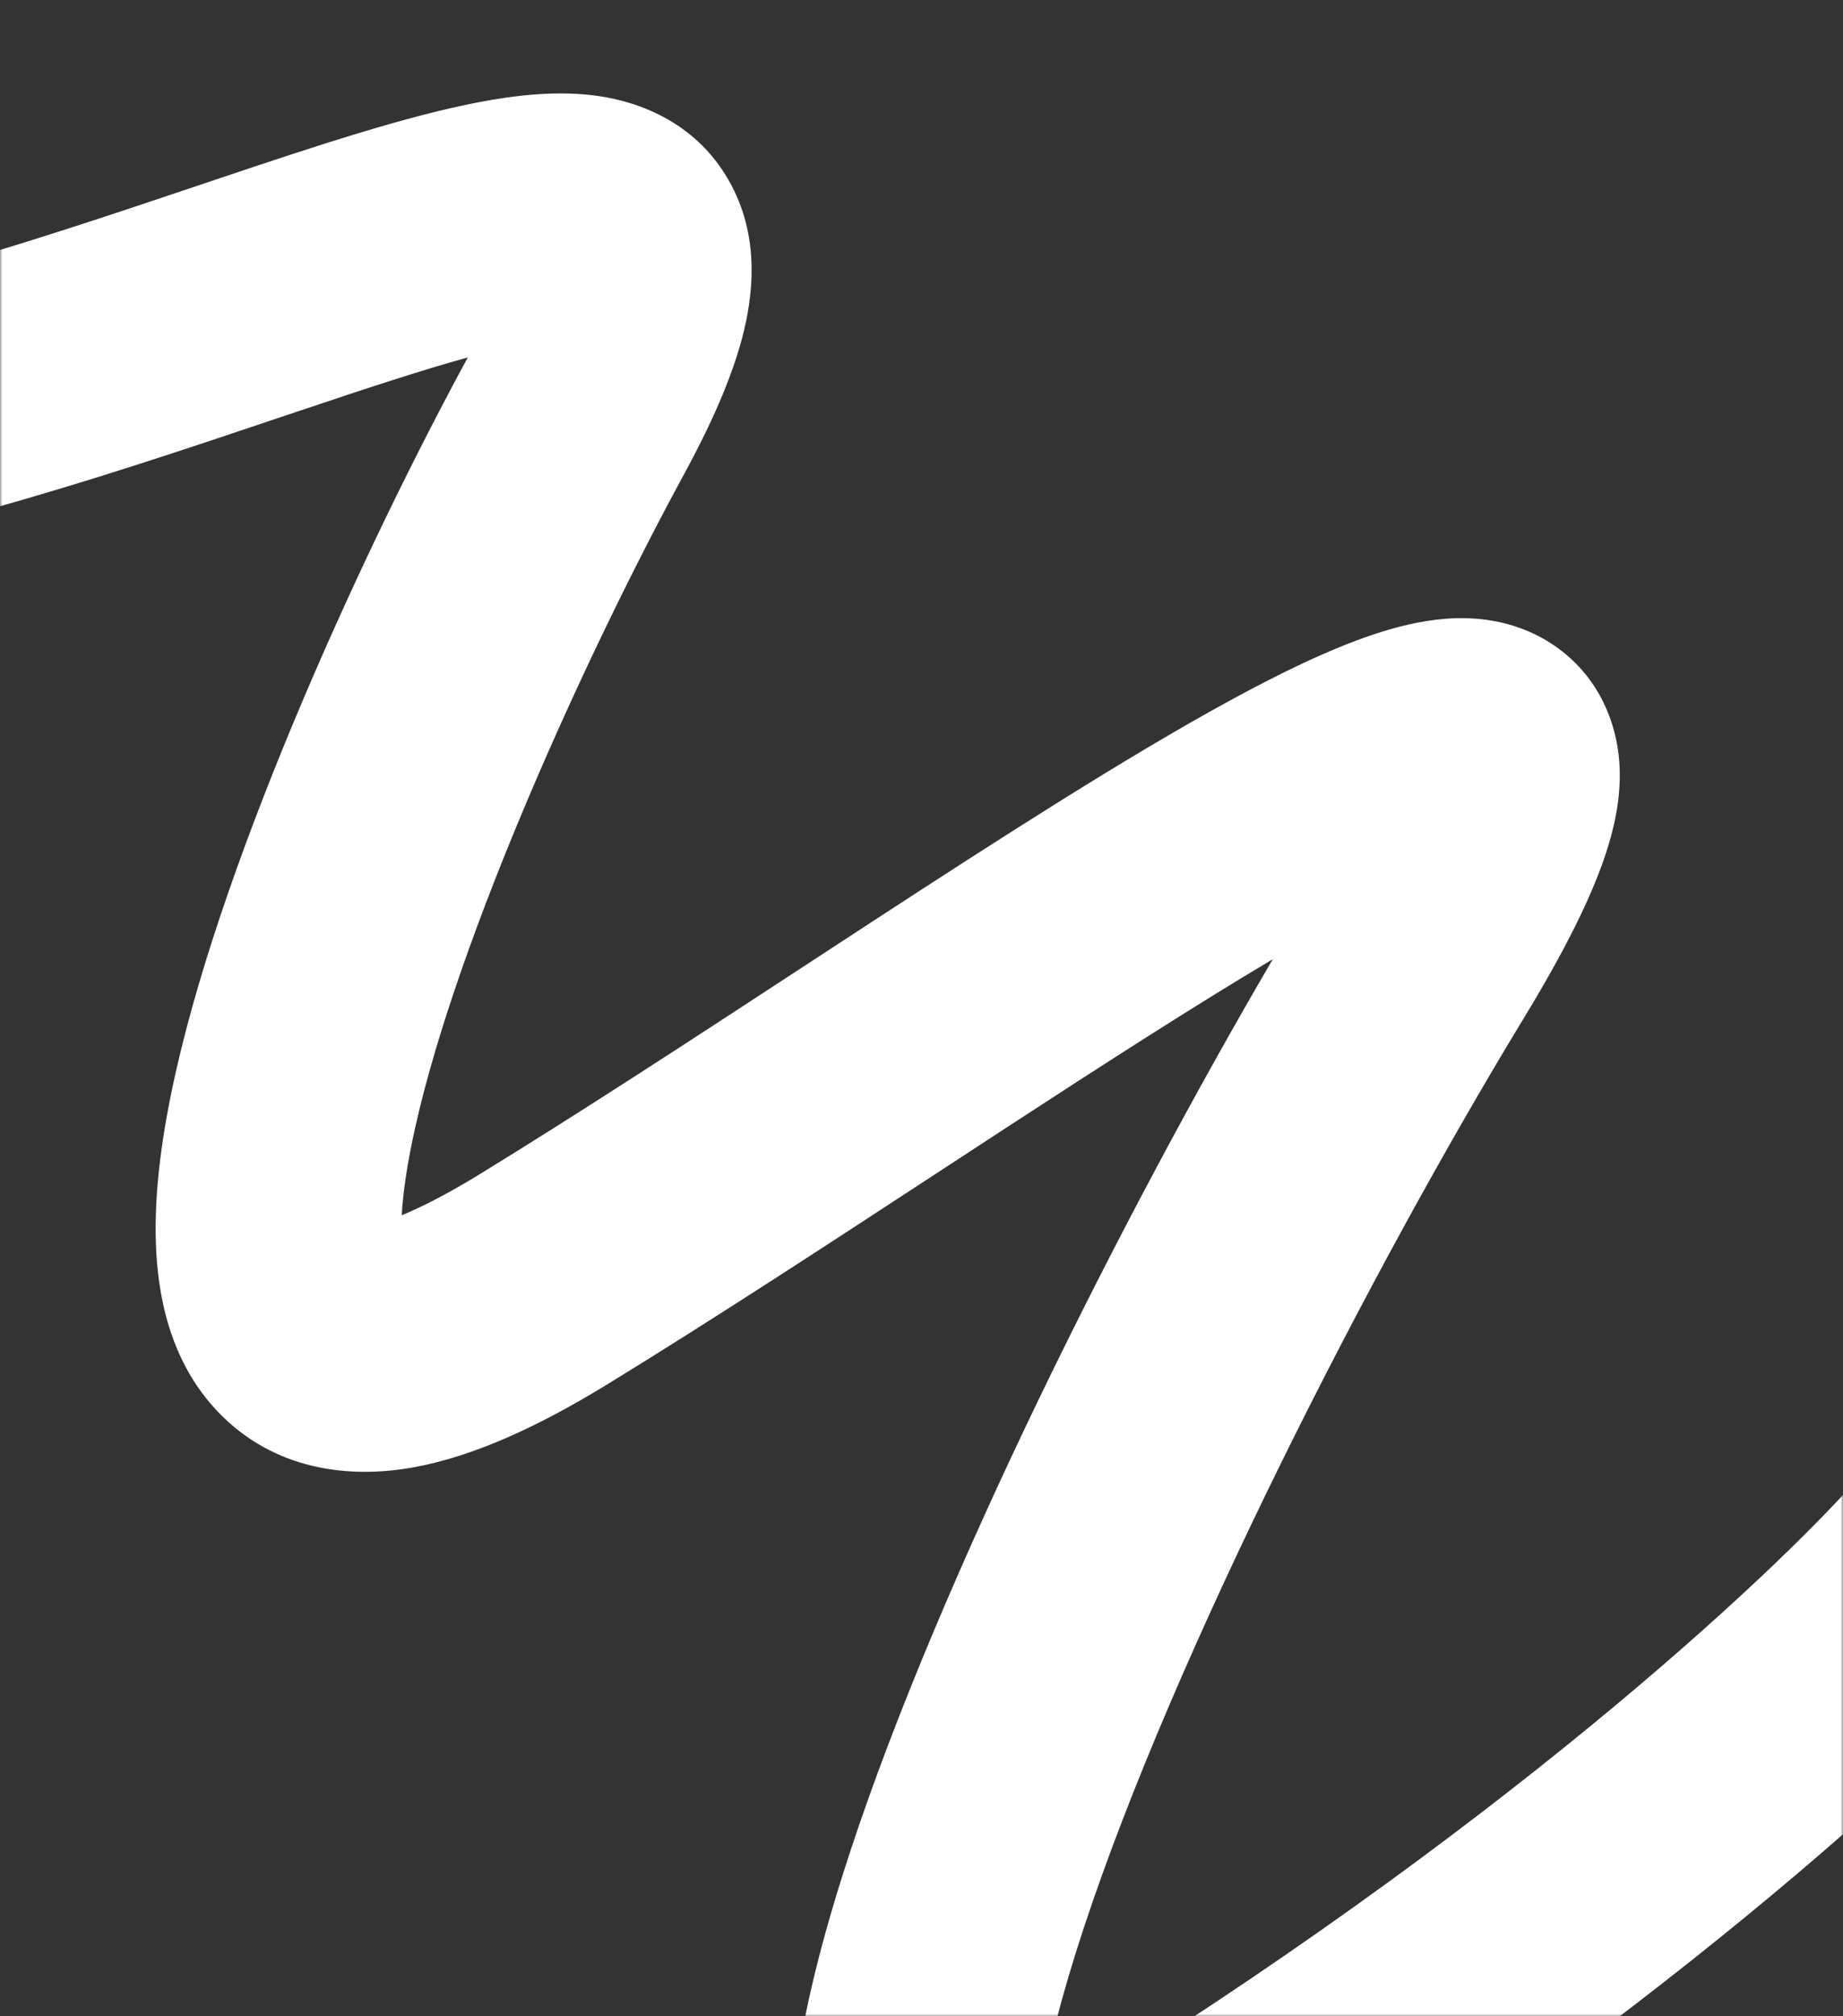 <?xml version="1.0" encoding="UTF-8"?> <svg xmlns="http://www.w3.org/2000/svg" width="375" height="410" viewBox="0 0 375 410" fill="none"><rect x="0" y="0" width="375" height="410" fill="#333333" stroke="none"/><mask id="mask0_8_419" style="mask-type:alpha" maskUnits="userSpaceOnUse" x="0" y="0" width="375" height="410"><rect width="375" height="410" rx="20" fill="#BD0F10"></rect></mask><g mask="url(#mask0_8_419)"><path fill-rule="evenodd" clip-rule="evenodd" d="M56.29 85.102C38.537 91.072 18.242 97.898 -2.66 103.684L-16 55.497C3.52 50.093 22.551 43.694 40.476 37.668C42.141 37.108 43.796 36.551 45.442 35.999C64.093 29.739 82.634 23.604 97.424 20.783C104.707 19.394 113.275 18.343 121.5 19.487C130.11 20.684 142.155 25.008 148.843 37.704C154.745 48.907 153.115 60.695 151.025 68.633C148.764 77.222 144.542 86.594 139.129 96.541C119.449 132.702 93.291 190.008 84.501 229.188C82.853 236.535 81.992 242.51 81.743 247.116C85.61 245.535 90.828 242.934 97.596 238.781C118.519 225.945 140.84 211.353 162.927 196.913C167.753 193.759 172.567 190.611 177.353 187.491C203.679 170.33 229.416 153.814 250.141 142.515C260.402 136.922 270.49 132.015 279.398 129.037C283.826 127.557 288.995 126.195 294.359 125.81C299.398 125.448 307.633 125.725 315.493 130.769C324.514 136.559 328.421 145.549 329.338 153.409C330.15 160.361 328.78 166.862 327.298 171.798C324.283 181.834 318.168 193.712 310.025 207.089C279.034 258.002 238.956 336.187 220.535 391.99C215.961 405.846 212.995 417.521 211.699 426.581C211.557 427.579 211.44 428.508 211.345 429.373C214.401 427.903 218.231 425.821 222.92 422.891C310.848 367.935 364.49 316.518 379.166 299.347L417.174 331.833C398.517 353.663 340.692 408.246 249.42 465.29C234.55 474.585 219.61 481.584 205.526 482.623C197.95 483.182 189.483 482.095 181.591 477.57C173.559 472.964 168.388 466.096 165.338 459.085C159.832 446.425 160.465 431.653 162.203 419.501C164.079 406.387 168.004 391.617 173.055 376.316C191.434 320.643 228.324 247.381 258.987 195.045C243.085 204.491 224.57 216.397 204.659 229.377C200.004 232.411 195.28 235.5 190.511 238.618C168.408 253.068 145.34 268.15 123.744 281.4C109.743 289.989 96.391 296.199 83.973 298.409C70.926 300.731 55.652 298.96 44.294 287.036C34.303 276.547 32.03 262.807 31.709 252.635C31.366 241.783 33.099 229.898 35.714 218.243C46.045 172.189 74.87 110.023 95.19 72.68C85.97 75.225 74.72 78.913 61.352 83.4C59.689 83.958 58.001 84.526 56.29 85.102ZM102.977 54.389C102.984 54.384 102.979 54.483 102.943 54.696C102.953 54.499 102.971 54.393 102.977 54.389ZM279.669 156.403C279.669 156.403 279.665 156.44 279.648 156.519C279.659 156.443 279.669 156.403 279.669 156.403ZM82.142 254.939C82.142 254.939 82.136 254.926 82.128 254.898C82.138 254.925 82.142 254.939 82.142 254.939Z" fill="white"></path></g></svg> 
